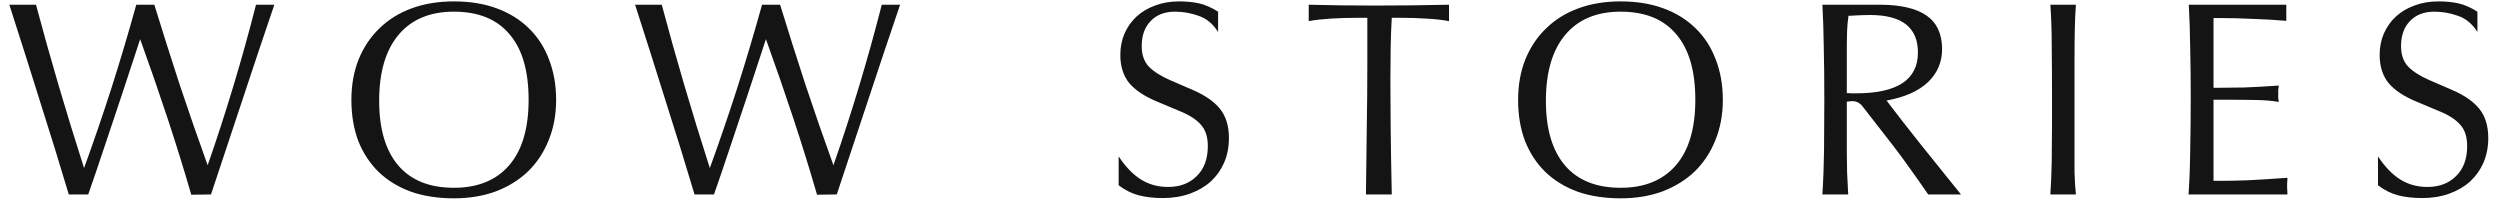 <?xml version="1.0" encoding="UTF-8"?> <svg xmlns="http://www.w3.org/2000/svg" width="180" height="15" viewBox="0 0 180 15" fill="none"><path d="M4.952 14C4.312 11.853 3.632 9.653 2.912 7.4C2.205 5.133 1.459 2.78 0.672 0.34H2.592C3.099 2.247 3.639 4.173 4.212 6.12C4.785 8.067 5.399 10.06 6.052 12.1C6.732 10.233 7.385 8.327 8.012 6.38C8.639 4.42 9.239 2.407 9.812 0.34H11.112C11.699 2.247 12.305 4.16 12.932 6.08C13.572 8 14.245 9.94 14.952 11.9C16.272 8.113 17.432 4.26 18.432 0.34H19.752C18.952 2.687 18.179 4.993 17.432 7.26C16.685 9.513 15.939 11.76 15.192 14L13.772 14.02C13.239 12.18 12.665 10.333 12.052 8.48C11.439 6.627 10.785 4.74 10.092 2.82C9.132 5.753 8.339 8.147 7.712 10C7.099 11.84 6.645 13.173 6.352 14H4.952ZM32.681 14.28C31.534 14.28 30.5 14.12 29.581 13.8C28.674 13.467 27.901 12.993 27.261 12.38C26.634 11.767 26.147 11.027 25.8 10.16C25.467 9.28 25.3 8.293 25.3 7.2C25.3 6.12 25.474 5.147 25.82 4.28C26.18 3.4 26.68 2.653 27.32 2.04C27.96 1.413 28.734 0.933 29.64 0.6C30.547 0.267 31.561 0.1 32.681 0.1C33.827 0.1 34.854 0.267 35.761 0.6C36.667 0.933 37.434 1.407 38.06 2.02C38.7 2.633 39.187 3.38 39.52 4.26C39.867 5.14 40.041 6.12 40.041 7.2C40.041 8.253 39.861 9.22 39.501 10.1C39.154 10.967 38.66 11.713 38.02 12.34C37.38 12.953 36.607 13.433 35.7 13.78C34.794 14.113 33.787 14.28 32.681 14.28ZM32.681 13.52C34.401 13.52 35.727 12.98 36.66 11.9C37.594 10.82 38.06 9.247 38.06 7.18C38.06 5.1 37.6 3.527 36.681 2.46C35.774 1.38 34.441 0.84 32.681 0.84C30.96 0.84 29.634 1.393 28.701 2.5C27.767 3.607 27.3 5.193 27.3 7.26C27.3 9.287 27.761 10.84 28.68 11.92C29.601 12.987 30.934 13.52 32.681 13.52ZM50.007 14C49.367 11.853 48.687 9.653 47.967 7.4C47.26 5.133 46.513 2.78 45.727 0.34H47.647C48.153 2.247 48.693 4.173 49.267 6.12C49.84 8.067 50.453 10.06 51.107 12.1C51.787 10.233 52.44 8.327 53.067 6.38C53.693 4.42 54.293 2.407 54.867 0.34H56.167C56.753 2.247 57.36 4.16 57.987 6.08C58.627 8 59.3 9.94 60.007 11.9C61.327 8.113 62.487 4.26 63.487 0.34H64.807C64.007 2.687 63.233 4.993 62.487 7.26C61.74 9.513 60.993 11.76 60.247 14L58.827 14.02C58.293 12.18 57.72 10.333 57.107 8.48C56.493 6.627 55.84 4.74 55.147 2.82C54.187 5.753 53.393 8.147 52.767 10C52.153 11.84 51.7 13.173 51.407 14H50.007ZM80.543 11.26C81.037 12.007 81.57 12.56 82.143 12.92C82.717 13.28 83.37 13.46 84.103 13.46C84.957 13.46 85.643 13.2 86.163 12.68C86.697 12.16 86.963 11.44 86.963 10.52C86.963 9.853 86.797 9.34 86.463 8.98C86.143 8.607 85.637 8.28 84.943 8L83.323 7.32C82.417 6.947 81.743 6.5 81.303 5.98C80.877 5.447 80.663 4.773 80.663 3.96C80.663 3.4 80.763 2.887 80.963 2.42C81.177 1.94 81.463 1.533 81.823 1.2C82.197 0.853 82.643 0.587 83.163 0.4C83.683 0.2 84.257 0.1 84.883 0.1C85.43 0.1 85.91 0.147 86.323 0.24C86.75 0.333 87.21 0.533 87.703 0.84V2.3C87.33 1.713 86.863 1.327 86.303 1.14C85.743 0.94 85.177 0.84 84.603 0.84C83.857 0.84 83.27 1.067 82.843 1.52C82.417 1.96 82.203 2.56 82.203 3.32C82.203 3.92 82.363 4.4 82.683 4.76C83.017 5.12 83.53 5.453 84.223 5.76L85.843 6.46C86.75 6.847 87.417 7.307 87.843 7.84C88.27 8.373 88.483 9.073 88.483 9.94C88.483 10.58 88.37 11.167 88.143 11.7C87.917 12.22 87.597 12.673 87.183 13.06C86.77 13.433 86.27 13.727 85.683 13.94C85.097 14.153 84.443 14.26 83.723 14.26C83.07 14.26 82.49 14.193 81.983 14.06C81.477 13.927 80.997 13.687 80.543 13.34V11.26ZM98.348 14C98.375 12.333 98.395 10.727 98.408 9.18C98.435 7.62 98.448 6.1 98.448 4.62V1.28H97.908C96.322 1.28 95.095 1.36 94.228 1.52V0.34C95.748 0.38 97.341 0.4 99.008 0.4C100.701 0.4 102.475 0.38 104.328 0.34V1.52C103.821 1.427 103.275 1.367 102.688 1.34C102.101 1.3 101.468 1.28 100.788 1.28H100.208C100.168 1.947 100.141 2.653 100.128 3.4C100.115 4.133 100.108 4.92 100.108 5.76C100.108 6.667 100.115 7.807 100.128 9.18C100.141 10.54 100.168 12.147 100.208 14H98.348ZM116.684 14.28C115.538 14.28 114.504 14.12 113.584 13.8C112.678 13.467 111.904 12.993 111.264 12.38C110.638 11.767 110.151 11.027 109.804 10.16C109.471 9.28 109.304 8.293 109.304 7.2C109.304 6.12 109.478 5.147 109.824 4.28C110.184 3.4 110.684 2.653 111.324 2.04C111.964 1.413 112.738 0.933 113.644 0.6C114.551 0.267 115.564 0.1 116.684 0.1C117.831 0.1 118.858 0.267 119.764 0.6C120.671 0.933 121.438 1.407 122.064 2.02C122.704 2.633 123.191 3.38 123.524 4.26C123.871 5.14 124.044 6.12 124.044 7.2C124.044 8.253 123.864 9.22 123.504 10.1C123.158 10.967 122.664 11.713 122.024 12.34C121.384 12.953 120.611 13.433 119.704 13.78C118.798 14.113 117.791 14.28 116.684 14.28ZM116.684 13.52C118.404 13.52 119.731 12.98 120.664 11.9C121.598 10.82 122.064 9.247 122.064 7.18C122.064 5.1 121.604 3.527 120.684 2.46C119.778 1.38 118.444 0.84 116.684 0.84C114.964 0.84 113.638 1.393 112.704 2.5C111.771 3.607 111.304 5.193 111.304 7.26C111.304 9.287 111.764 10.84 112.684 11.92C113.604 12.987 114.938 13.52 116.684 13.52ZM131.211 14C131.277 13 131.317 11.94 131.331 10.82C131.344 9.687 131.351 8.473 131.351 7.18C131.351 5.78 131.337 4.513 131.311 3.38C131.297 2.247 131.264 1.233 131.211 0.34H135.331C136.837 0.34 137.964 0.6 138.711 1.12C139.457 1.64 139.831 2.447 139.831 3.54C139.831 4.473 139.491 5.267 138.811 5.92C138.131 6.56 137.137 7 135.831 7.24C136.591 8.24 137.417 9.3 138.311 10.42C139.204 11.54 140.164 12.733 141.191 14H138.831C138.391 13.36 137.964 12.753 137.551 12.18C137.137 11.593 136.731 11.04 136.331 10.52L134.151 7.72C134.044 7.573 133.931 7.467 133.811 7.4C133.691 7.32 133.537 7.28 133.351 7.28C133.284 7.28 133.217 7.287 133.151 7.3C133.097 7.3 133.037 7.307 132.971 7.32V10.98C132.971 11.433 132.977 11.913 132.991 12.42C133.017 12.913 133.044 13.44 133.071 14H131.211ZM132.971 6.7C133.091 6.713 133.204 6.72 133.311 6.72C133.431 6.72 133.537 6.72 133.631 6.72C136.604 6.72 138.091 5.74 138.091 3.78C138.091 1.98 136.944 1.08 134.651 1.08C134.251 1.08 133.731 1.1 133.091 1.14C133.037 1.513 133.004 1.873 132.991 2.22C132.977 2.553 132.971 2.873 132.971 3.18V6.7ZM147.625 14C147.678 13.213 147.712 12.4 147.725 11.56C147.738 10.707 147.745 9.8 147.745 8.84V7.18C147.745 5.793 147.738 4.54 147.725 3.42C147.725 2.287 147.692 1.26 147.625 0.34H149.465C149.425 0.873 149.398 1.467 149.385 2.12C149.372 2.76 149.365 3.473 149.365 4.26V10.48C149.365 11.16 149.365 11.793 149.365 12.38C149.378 12.953 149.412 13.493 149.465 14H147.625ZM157.573 14C157.64 13.08 157.68 12.04 157.693 10.88C157.72 9.72 157.733 8.433 157.733 7.02C157.733 5.713 157.72 4.507 157.693 3.4C157.68 2.293 157.646 1.273 157.593 0.34H164.613V1.5C163.813 1.433 163.013 1.387 162.213 1.36C161.426 1.32 160.646 1.3 159.873 1.3H159.373V6.32H159.733C160.24 6.32 160.853 6.313 161.573 6.3C162.293 6.273 163.126 6.227 164.073 6.16C164.06 6.267 164.046 6.373 164.033 6.48C164.033 6.573 164.033 6.673 164.033 6.78C164.033 6.873 164.033 6.967 164.033 7.06C164.046 7.153 164.06 7.247 164.073 7.34C163.633 7.26 163.1 7.213 162.473 7.2C161.846 7.187 161.12 7.18 160.293 7.18H159.373V13.02H159.893C160.4 13.02 161.053 13.007 161.853 12.98C162.653 12.94 163.6 12.88 164.693 12.8V12.94L164.673 13.24V13.4V13.54L164.693 13.84V14H157.573ZM171.215 11.26C171.709 12.007 172.242 12.56 172.815 12.92C173.389 13.28 174.042 13.46 174.775 13.46C175.629 13.46 176.315 13.2 176.835 12.68C177.369 12.16 177.635 11.44 177.635 10.52C177.635 9.853 177.469 9.34 177.135 8.98C176.815 8.607 176.309 8.28 175.615 8L173.995 7.32C173.089 6.947 172.415 6.5 171.975 5.98C171.549 5.447 171.335 4.773 171.335 3.96C171.335 3.4 171.435 2.887 171.635 2.42C171.849 1.94 172.135 1.533 172.495 1.2C172.869 0.853 173.315 0.587 173.835 0.4C174.355 0.2 174.929 0.1 175.555 0.1C176.102 0.1 176.582 0.147 176.995 0.24C177.422 0.333 177.882 0.533 178.375 0.84V2.3C178.002 1.713 177.535 1.327 176.975 1.14C176.415 0.94 175.849 0.84 175.275 0.84C174.529 0.84 173.942 1.067 173.515 1.52C173.089 1.96 172.875 2.56 172.875 3.32C172.875 3.92 173.035 4.4 173.355 4.76C173.689 5.12 174.202 5.453 174.895 5.76L176.515 6.46C177.422 6.847 178.089 7.307 178.515 7.84C178.942 8.373 179.155 9.073 179.155 9.94C179.155 10.58 179.042 11.167 178.815 11.7C178.589 12.22 178.269 12.673 177.855 13.06C177.442 13.433 176.942 13.727 176.355 13.94C175.769 14.153 175.115 14.26 174.395 14.26C173.742 14.26 173.162 14.193 172.655 14.06C172.149 13.927 171.669 13.687 171.215 13.34V11.26Z" fill="#141414"></path></svg> 